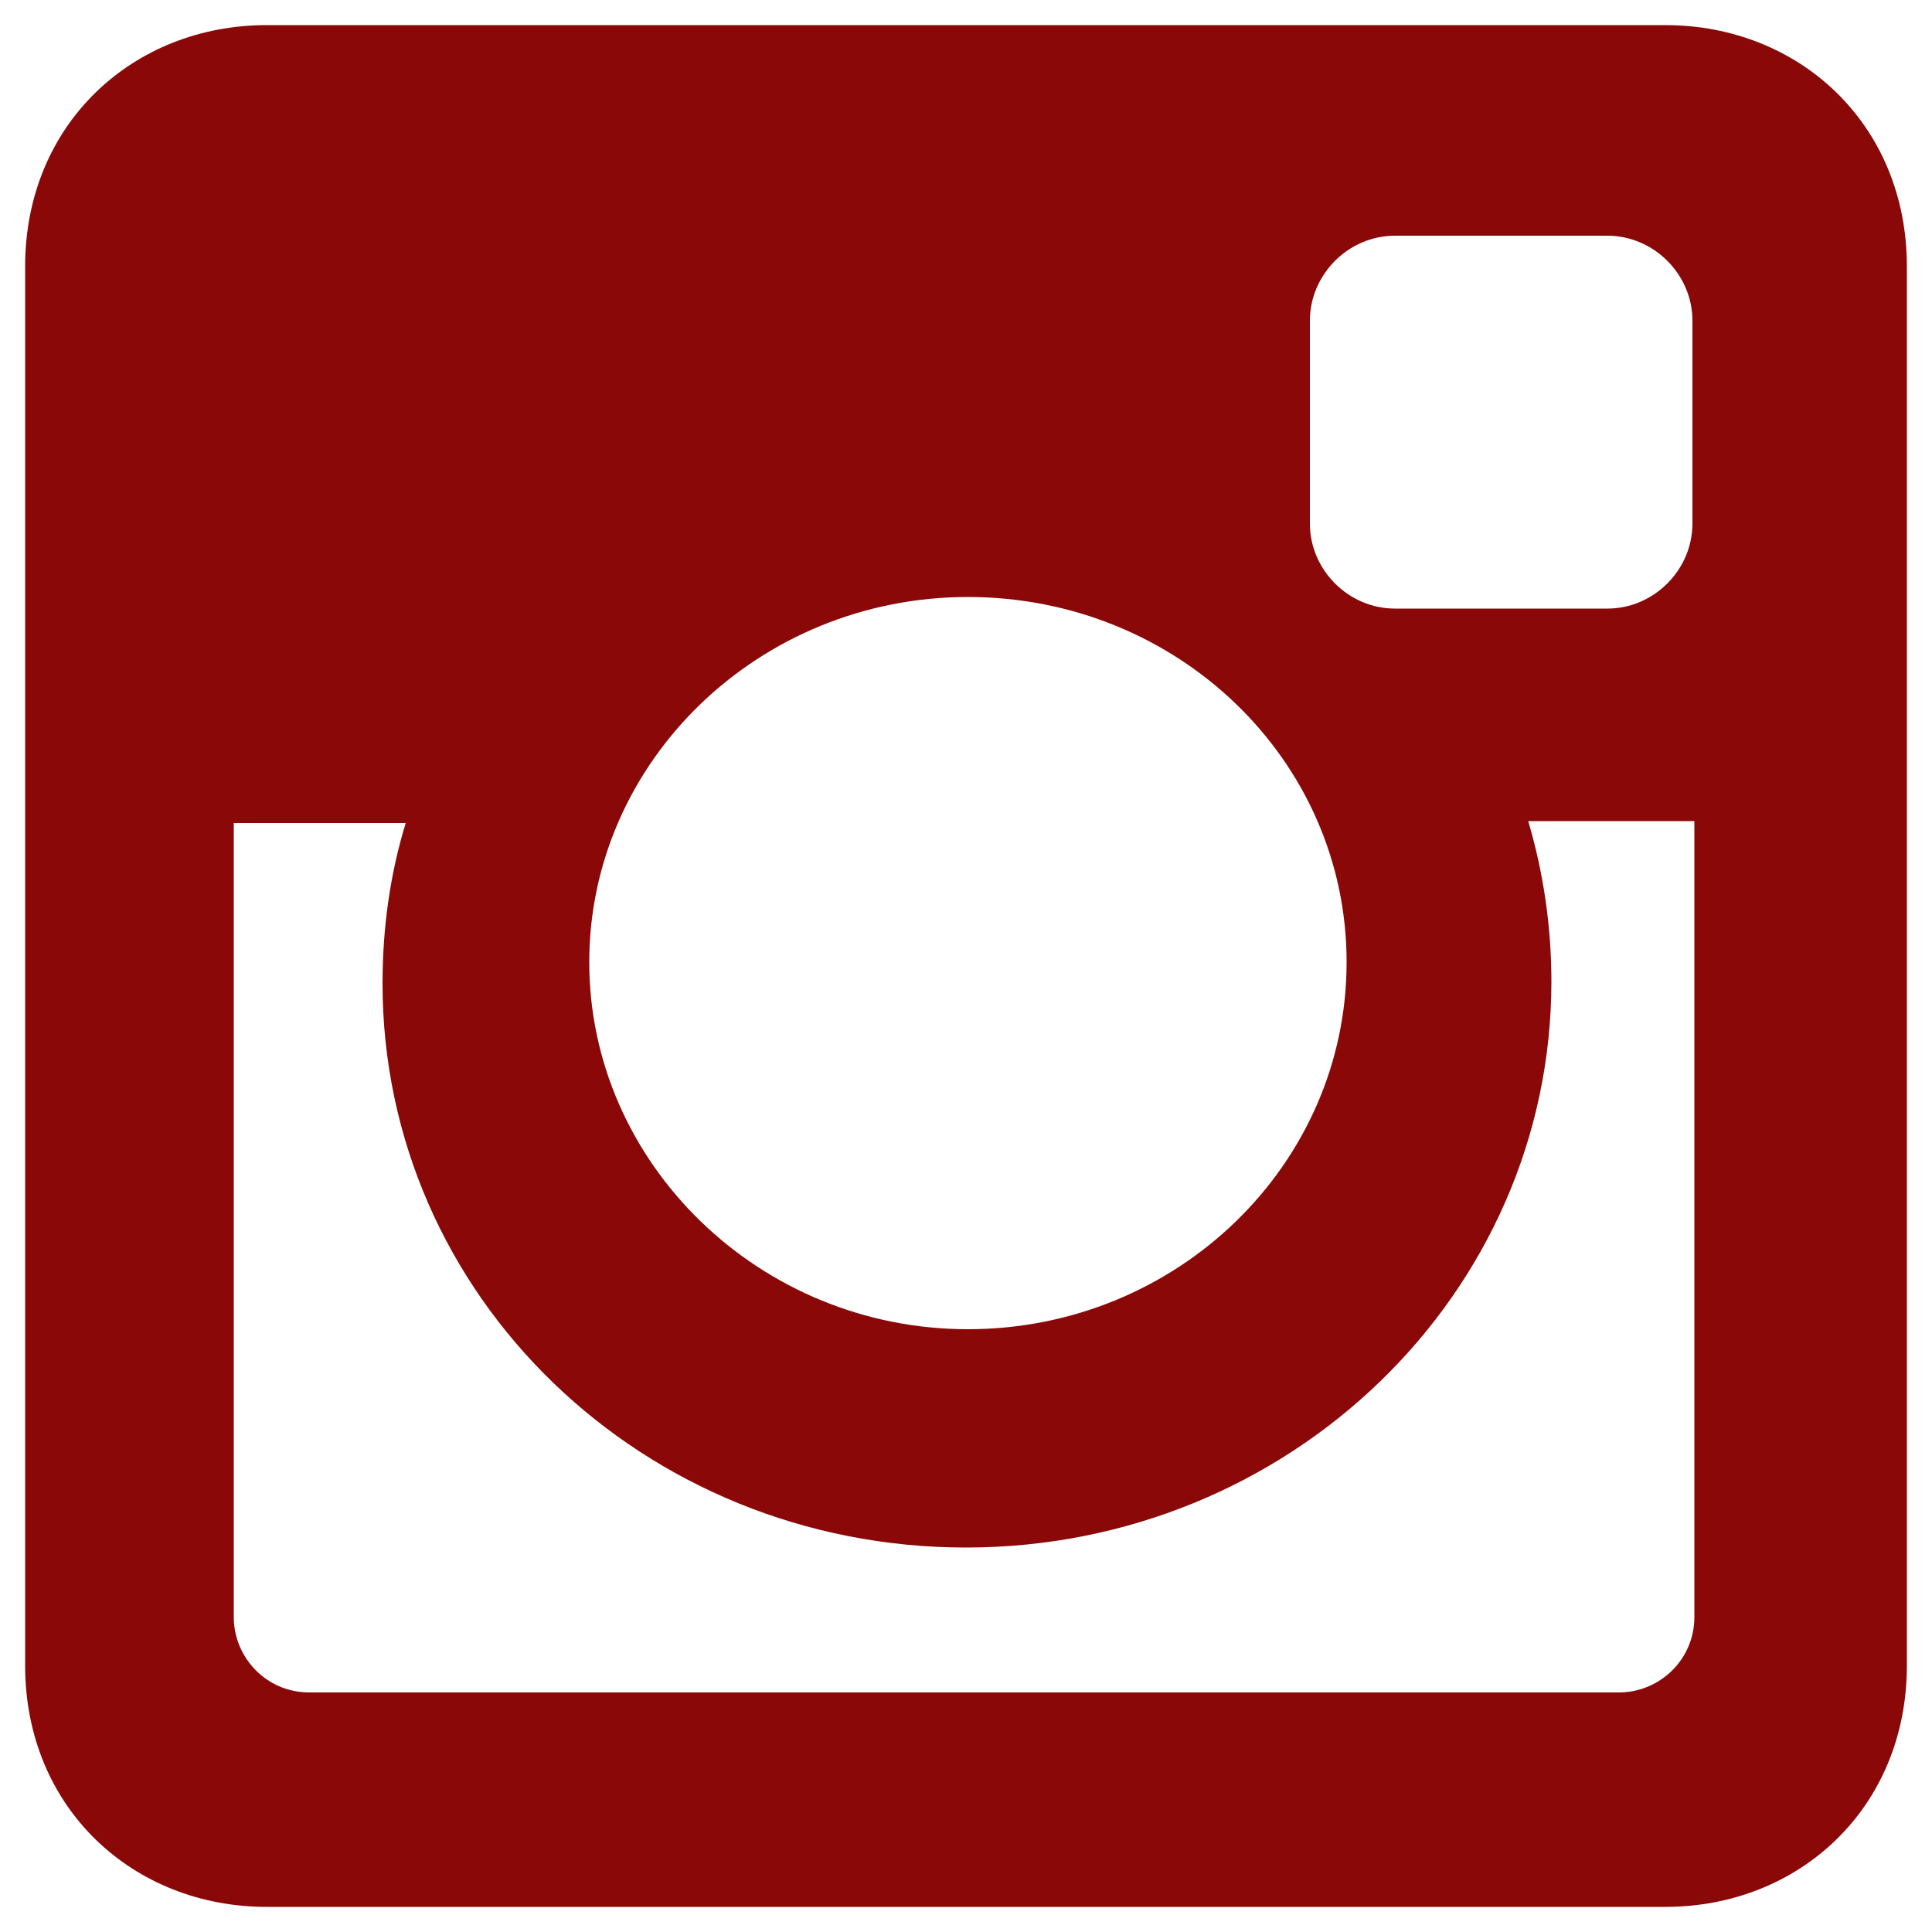 <?xml version="1.0" encoding="utf-8"?>
<!-- Generator: Adobe Illustrator 24.0.2, SVG Export Plug-In . SVG Version: 6.00 Build 0)  -->
<svg version="1.1" id="Ebene_1" xmlns="http://www.w3.org/2000/svg" xmlns:xlink="http://www.w3.org/1999/xlink" x="0px" y="0px"
	 viewBox="0 0 100 100" style="enable-background:new 0 0 100 100;" xml:space="preserve">
<style type="text/css">
	.st0{fill:#8a0808;}
</style>
<g>
	<path class="st0" d="M13.8,1.3h72.4c6.9,0,12.5,5.1,12.5,12.5v72.4c0,7.4-5.6,12.5-12.5,12.5H13.8c-6.9,0-12.5-5.1-12.5-12.5V13.8
		C1.3,6.4,6.9,1.3,13.8,1.3L13.8,1.3z M72.2,12.2c-2.4,0-4.4,2-4.4,4.4v10.5c0,2.4,2,4.4,4.4,4.4h11c2.4,0,4.4-2,4.4-4.4V16.6
		c0-2.4-2-4.4-4.4-4.4H72.2L72.2,12.2z M87.7,42.5h-8.6c0.8,2.7,1.2,5.5,1.2,8.3c0,16.2-13.6,29.3-30.3,29.3S19.8,67.1,19.8,50.9
		c0-2.9,0.4-5.7,1.2-8.3h-8.9v41.1c0,2.1,1.7,3.9,3.9,3.9h67.8c2.1,0,3.9-1.7,3.9-3.9L87.7,42.5L87.7,42.5z M50.1,30.9
		c-10.8,0-19.6,8.5-19.6,18.9s8.8,19,19.6,19s19.6-8.5,19.6-19S60.9,30.9,50.1,30.9z"/>
</g>
</svg>
